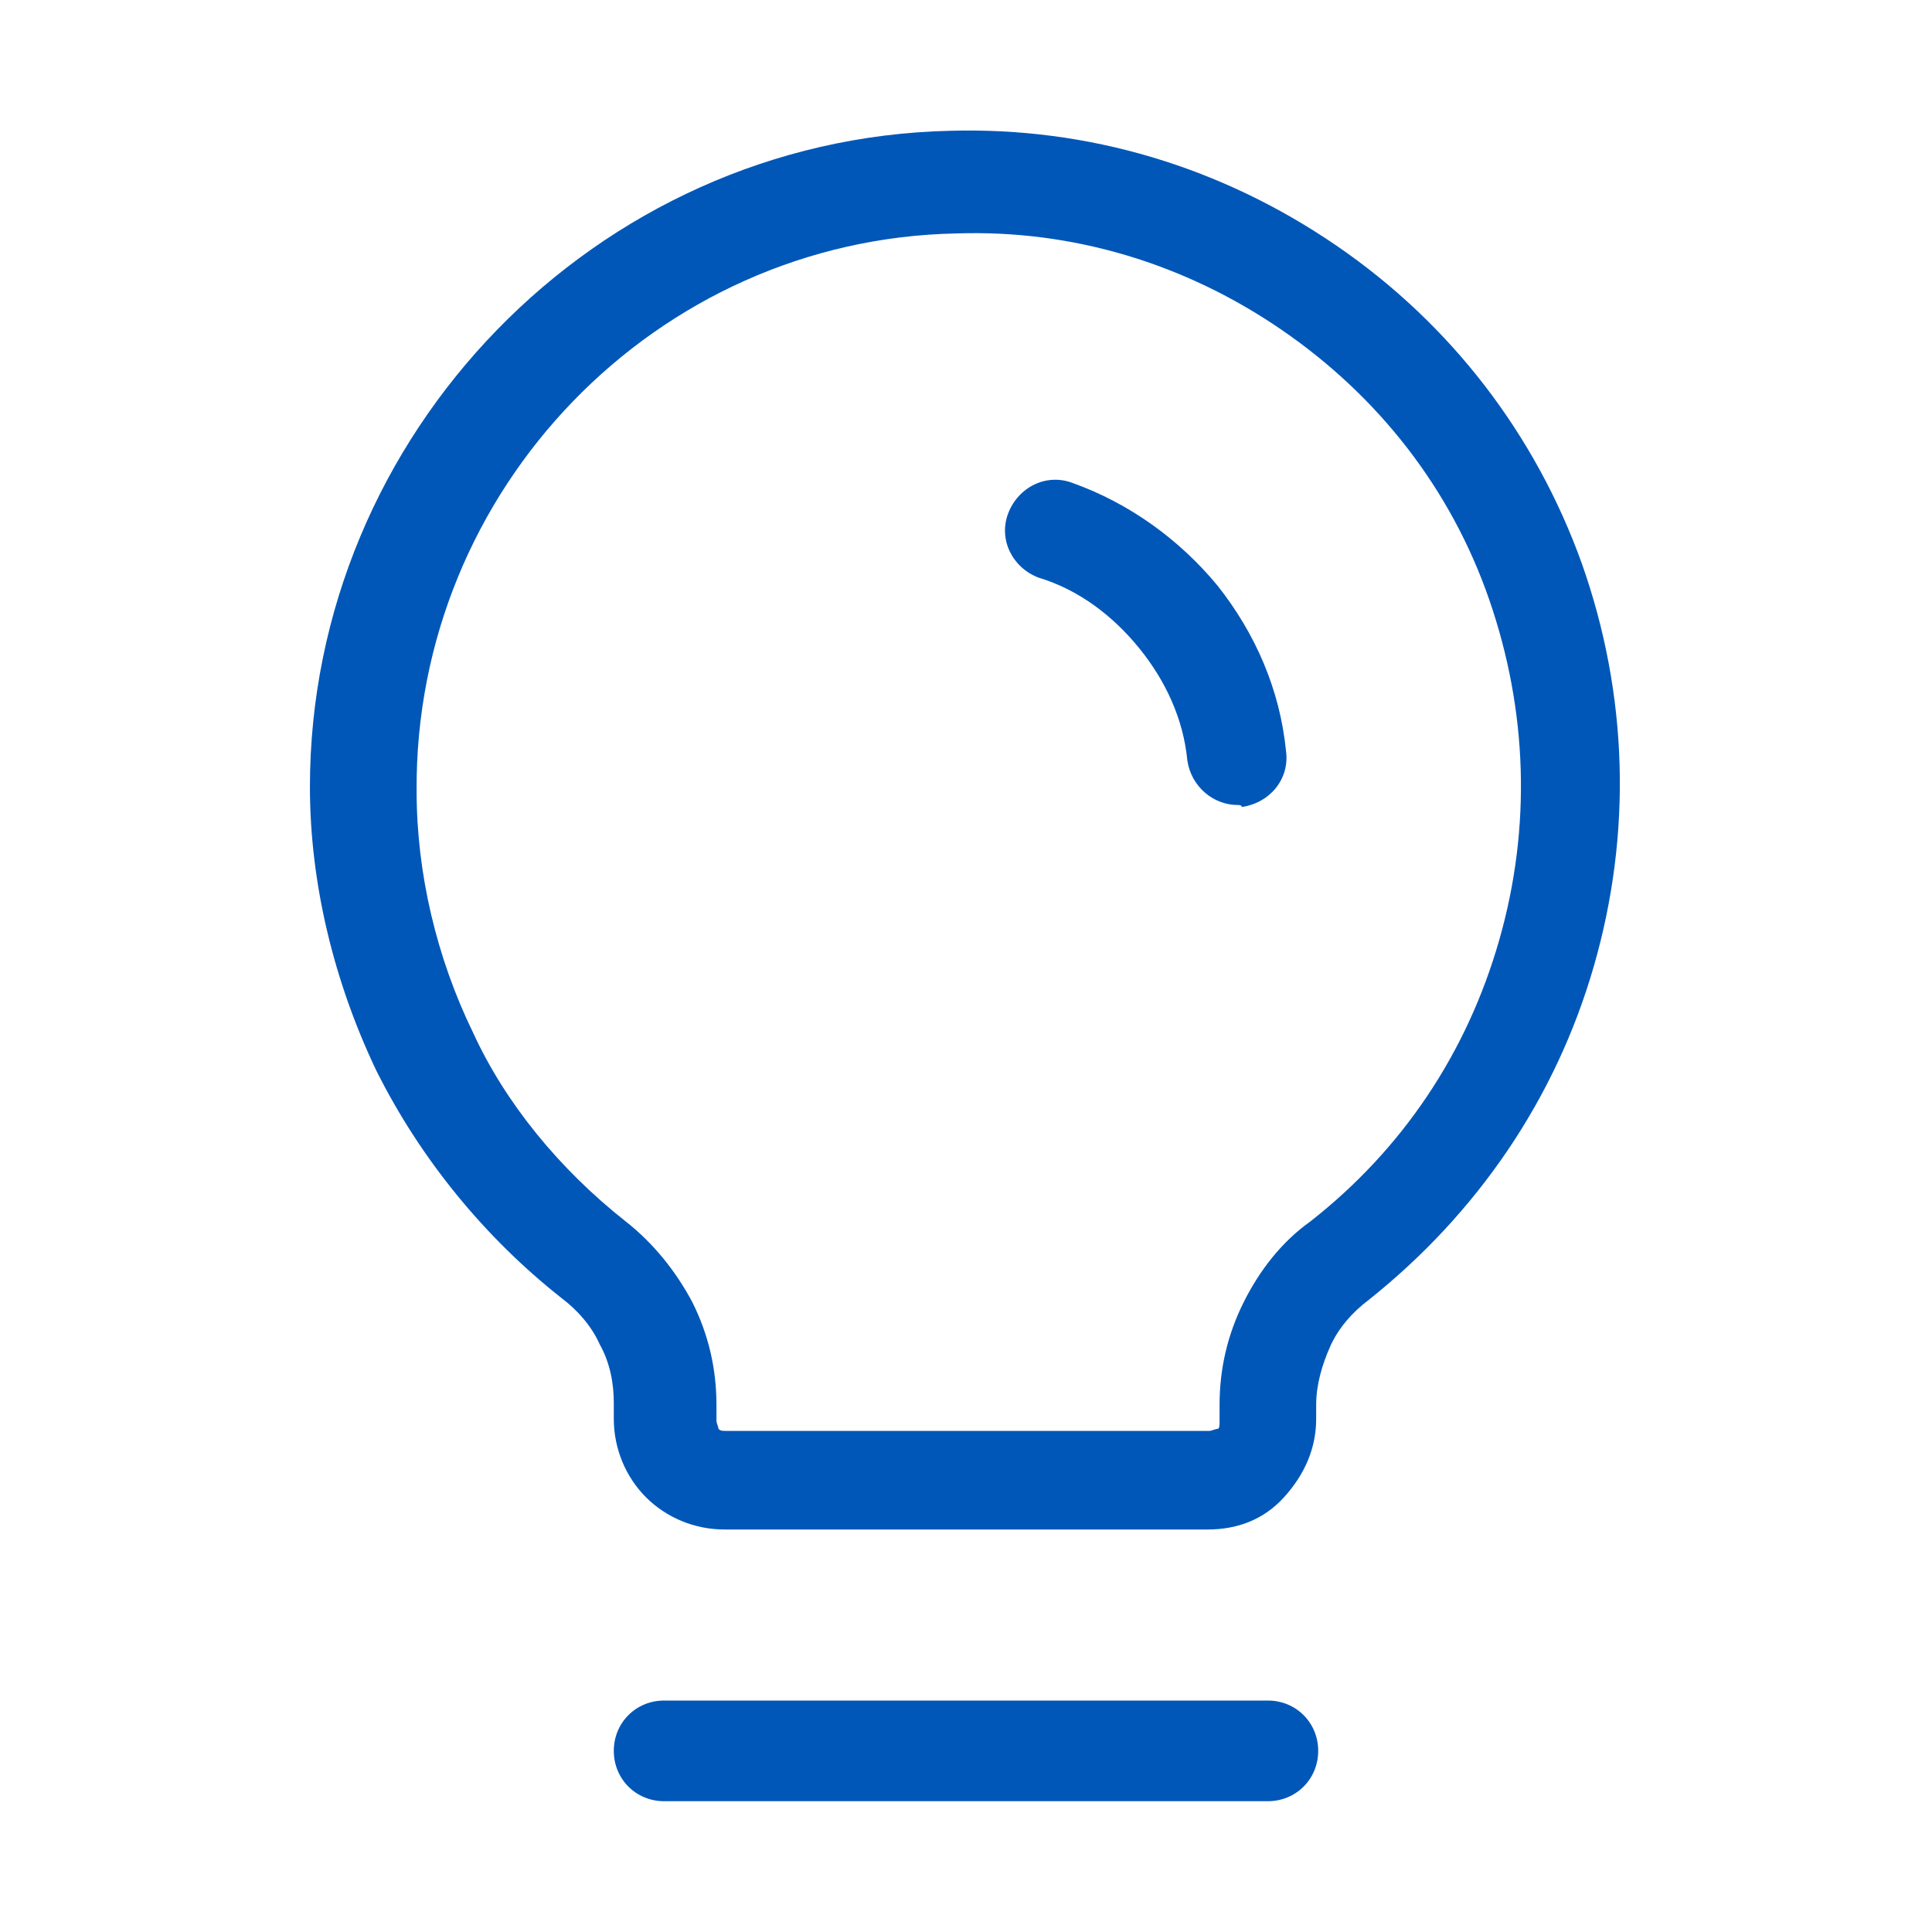 <svg width="60" height="60" viewBox="0 0 60 60" fill="none" xmlns="http://www.w3.org/2000/svg">
<path d="M39.375 55.938H20.625C19.75 55.938 19.062 55.25 19.062 54.375C19.062 53.5 19.75 52.812 20.625 52.812H39.375C40.25 52.812 40.938 53.5 40.938 54.375C40.938 55.25 40.25 55.938 39.375 55.938Z" fill="#0057B8"/>
<path d="M37.5 47.5H22.5C21.562 47.5 20.688 47.125 20.062 46.5C19.438 45.875 19.062 45 19.062 44.062V43.562C19.062 42.938 18.938 42.312 18.625 41.75C18.375 41.188 17.938 40.688 17.438 40.312C15.062 38.438 13.062 36 11.688 33.25C10.375 30.5 9.625 27.438 9.625 24.438C9.625 13.5 18.5 4.312 29.5 4.062C33.812 3.938 37.938 5.188 41.5 7.625C45.062 10.062 47.688 13.5 49.125 17.5C50.562 21.562 50.688 25.875 49.5 30C48.312 34.125 45.875 37.688 42.5 40.375C42 40.75 41.562 41.25 41.312 41.812C41.062 42.375 40.875 43 40.875 43.625V44.062C40.875 45 40.5 45.812 39.875 46.5C39.25 47.188 38.438 47.5 37.5 47.5ZM19.438 37.938C20.312 38.625 21 39.5 21.5 40.438C22 41.438 22.25 42.5 22.25 43.625V44.125C22.25 44.188 22.312 44.312 22.312 44.375C22.375 44.438 22.438 44.438 22.562 44.438H37.562C37.625 44.438 37.75 44.375 37.812 44.375C37.875 44.375 37.875 44.25 37.875 44.125V43.625C37.875 42.5 38.125 41.438 38.625 40.438C39.125 39.438 39.812 38.562 40.688 37.938C43.562 35.688 45.562 32.688 46.562 29.188C47.562 25.688 47.438 22.062 46.25 18.625C45.062 15.188 42.812 12.312 39.812 10.25C36.812 8.188 33.312 7.125 29.688 7.25C20.375 7.438 12.875 15.188 12.938 24.562C12.938 27.125 13.562 29.75 14.688 32.062C15.688 34.25 17.375 36.312 19.438 37.938Z" fill="#0057B8"/>
<path d="M38.437 25C37.687 25 37 24.438 36.875 23.625C36.75 22.312 36.187 21.125 35.375 20.125C34.562 19.125 33.5 18.312 32.25 17.938C31.437 17.625 31 16.75 31.312 15.938C31.625 15.125 32.5 14.688 33.312 15C35.062 15.625 36.625 16.75 37.812 18.188C39 19.688 39.75 21.438 39.937 23.312C40.062 24.188 39.437 24.938 38.562 25.062C38.562 25 38.5 25 38.437 25Z" fill="#0057B8"/>
</svg>
